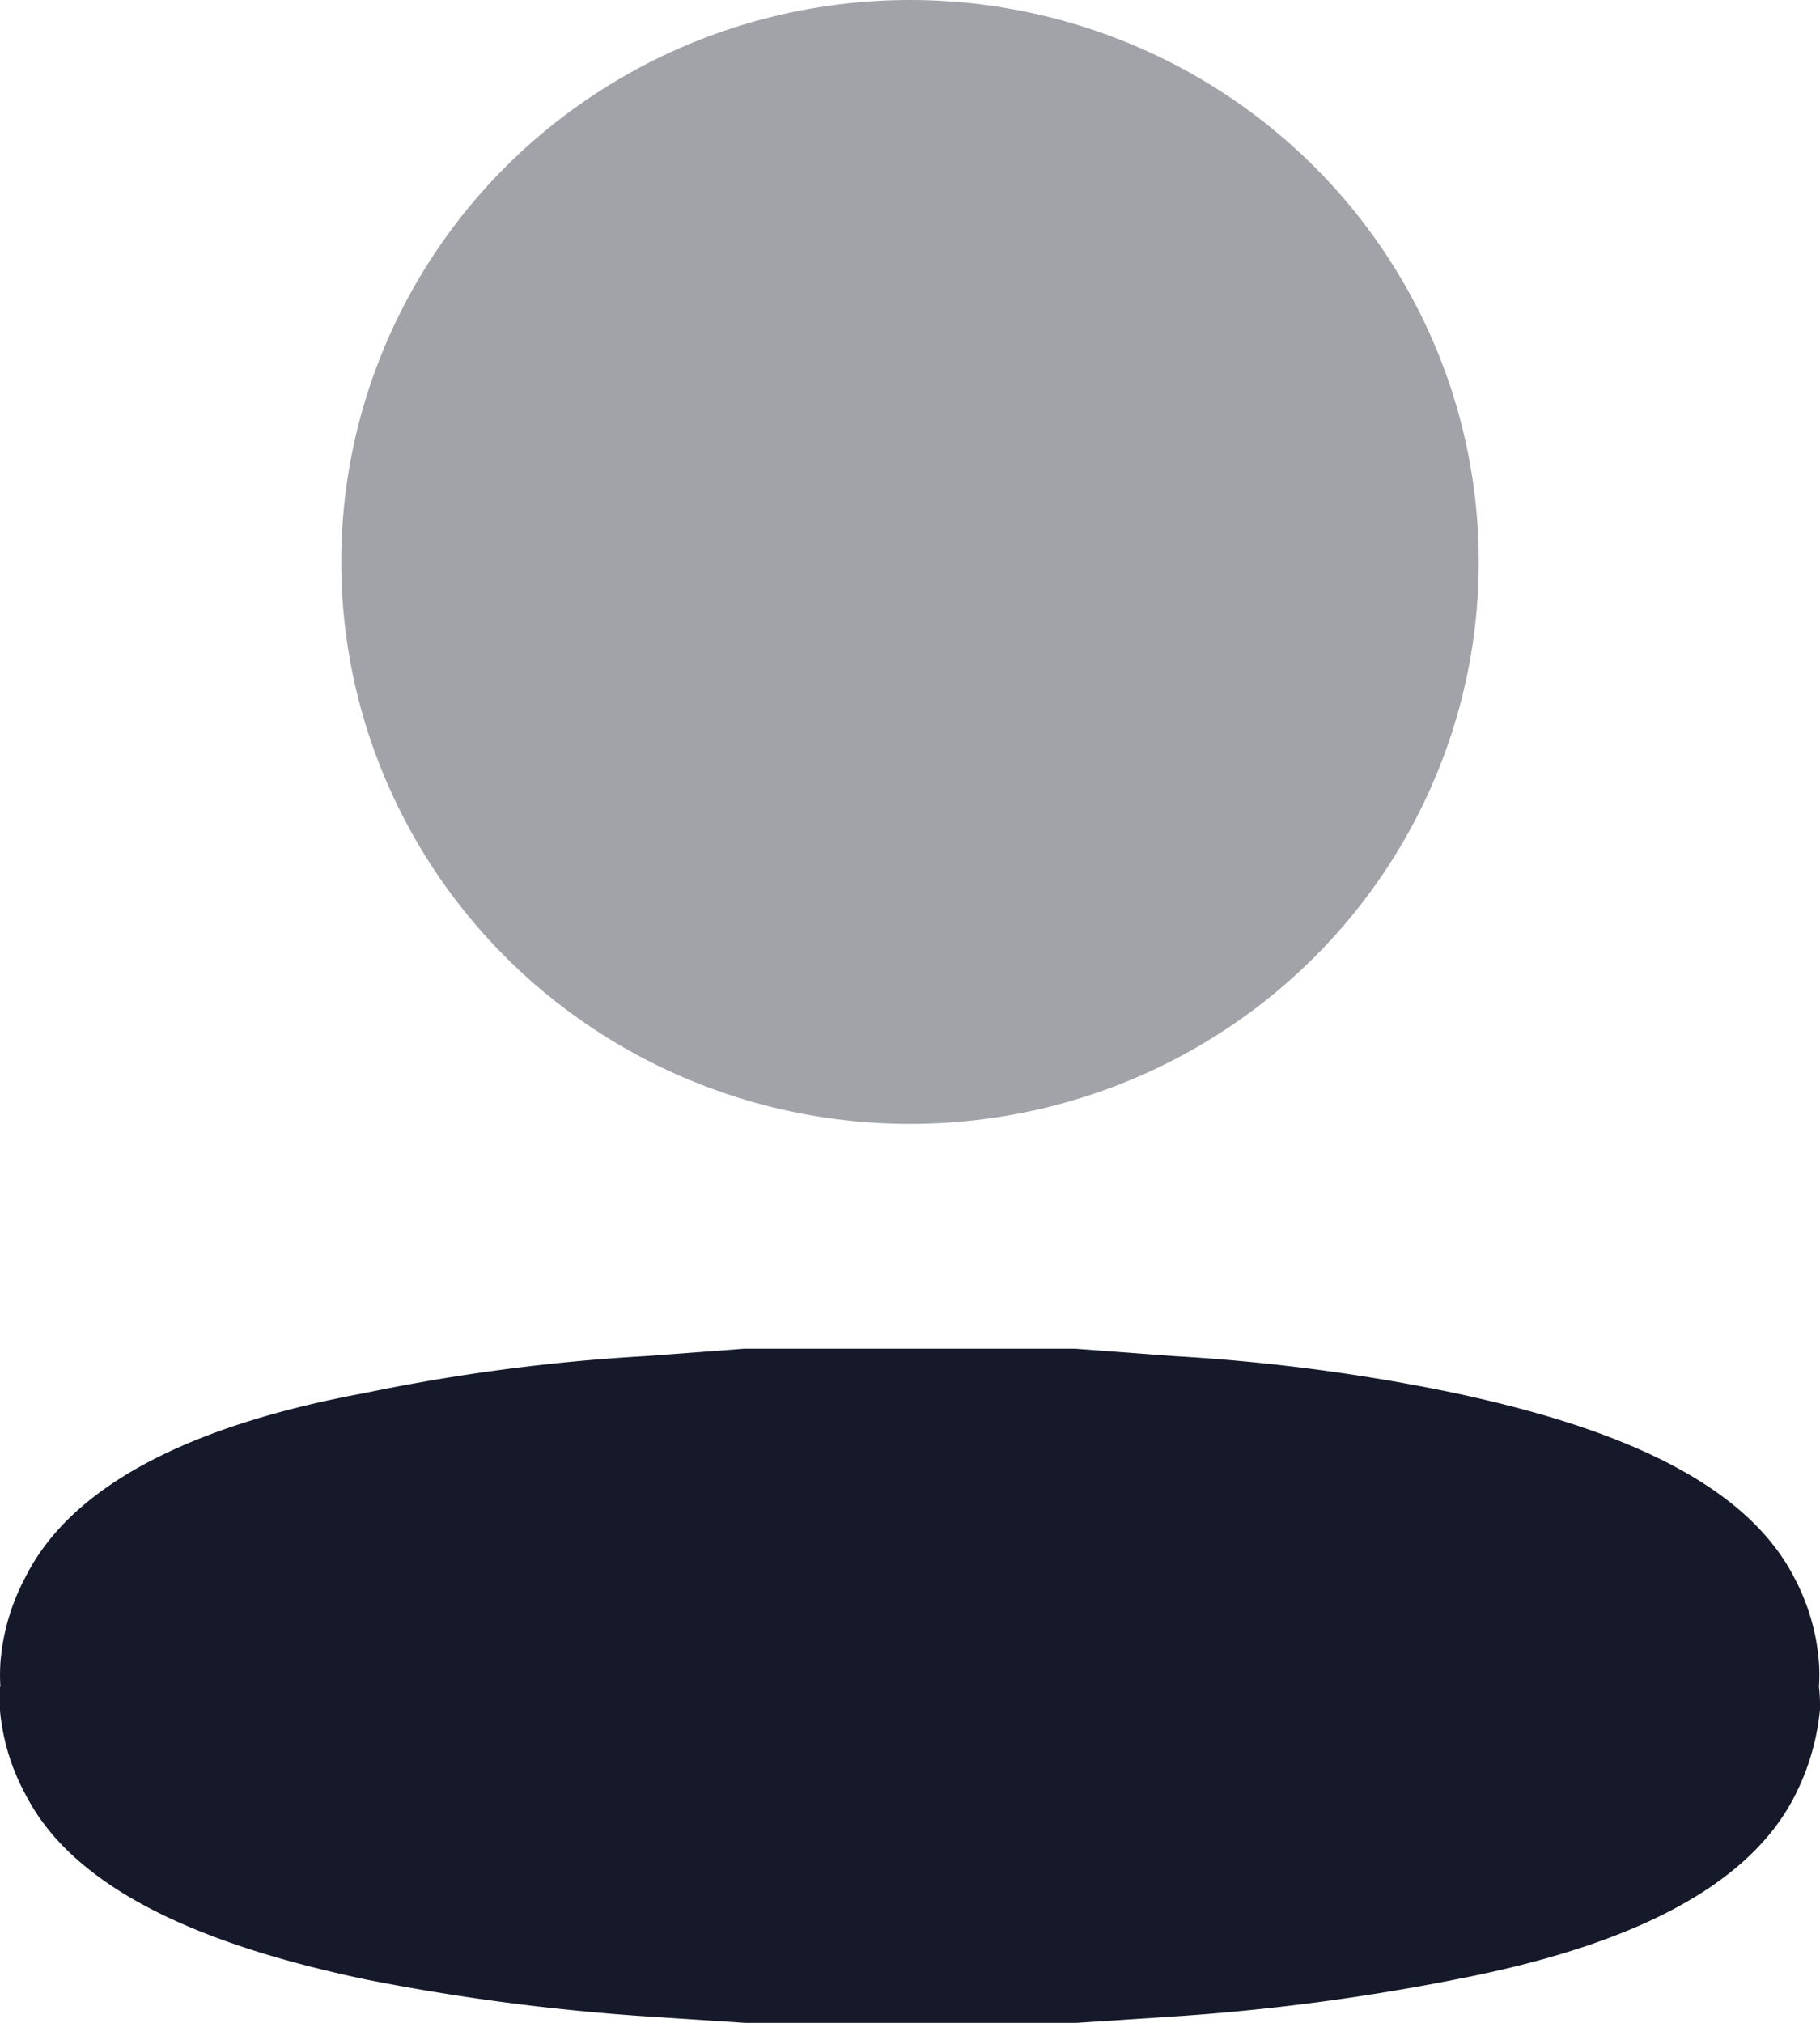 <svg id="profile" xmlns="http://www.w3.org/2000/svg" width="18" height="20" viewBox="0 0 18 20">
  <ellipse id="Ellipse_12" data-name="Ellipse 12" cx="5.625" cy="5.556" rx="5.625" ry="5.556" transform="translate(3.375 0)" fill="#15192a" opacity="0.4"/>
  <path id="Path_74087" data-name="Path 74087" d="M17.99,16.676h0a1.844,1.844,0,0,0,0-.237,2.141,2.141,0,0,0-.244-.84c-.547-1.068-2.08-1.552-3.359-1.826a18.88,18.88,0,0,0-2.773-.365l-.976-.073H7.357l-.976.073a18.88,18.88,0,0,0-2.773.365C2.328,14.009.795,14.5.248,15.6a2.143,2.143,0,0,0-.244.84,1.853,1.853,0,0,0,0,.237H0a2.007,2.007,0,0,0,0,.237,2.146,2.146,0,0,0,.254.831C.8,18.813,2.338,19.3,3.617,19.571a21.715,21.715,0,0,0,2.773.365L7.366,20h3.281l.977-.064a21.717,21.717,0,0,0,2.773-.365c1.279-.247,2.812-.731,3.359-1.826A2.368,2.368,0,0,0,18,16.9,1.783,1.783,0,0,0,17.99,16.676Z" transform="translate(0 0)" fill="#15192a"/>
</svg>

